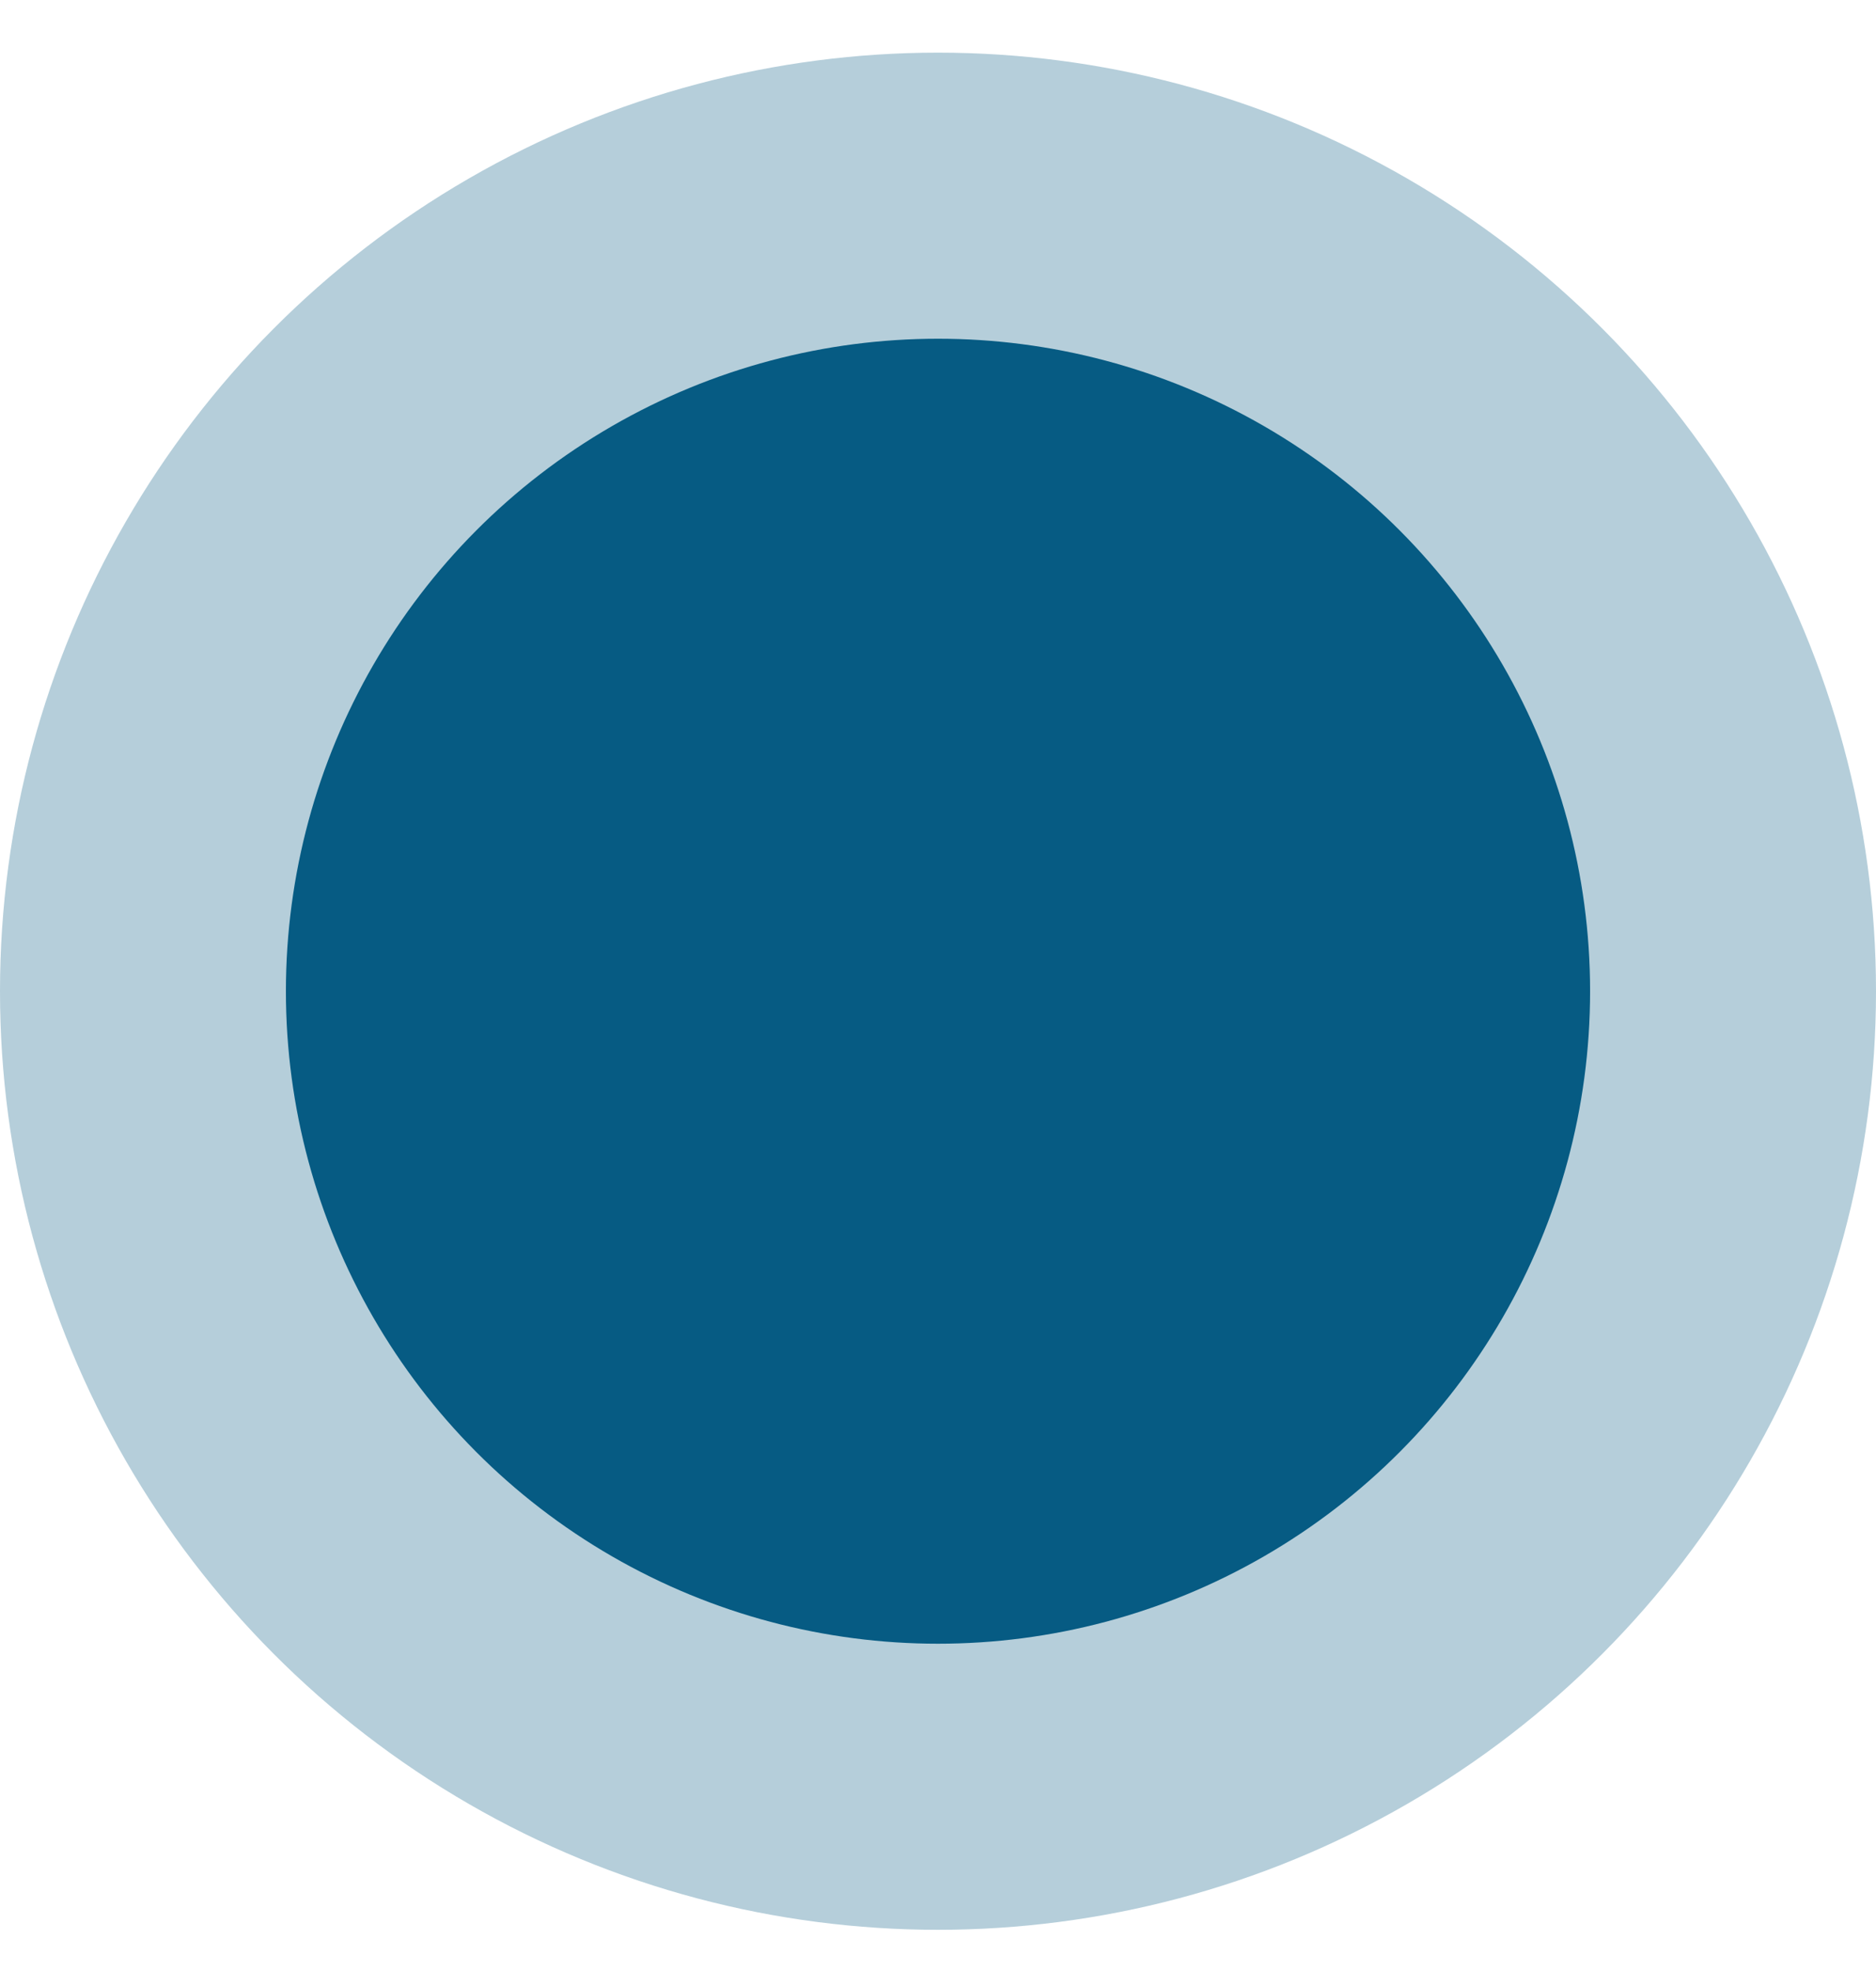<svg width="20" height="21" viewBox="0 0 20 21" fill="none" xmlns="http://www.w3.org/2000/svg">
<circle cx="10" cy="10.561" r="6.952" fill="#065B83" style="mix-blend-mode:multiply"/>
<g opacity="0.3">
<circle cx="10" cy="10.561" r="10" fill="#065B83" style="mix-blend-mode:multiply"/>
</g>
</svg>
